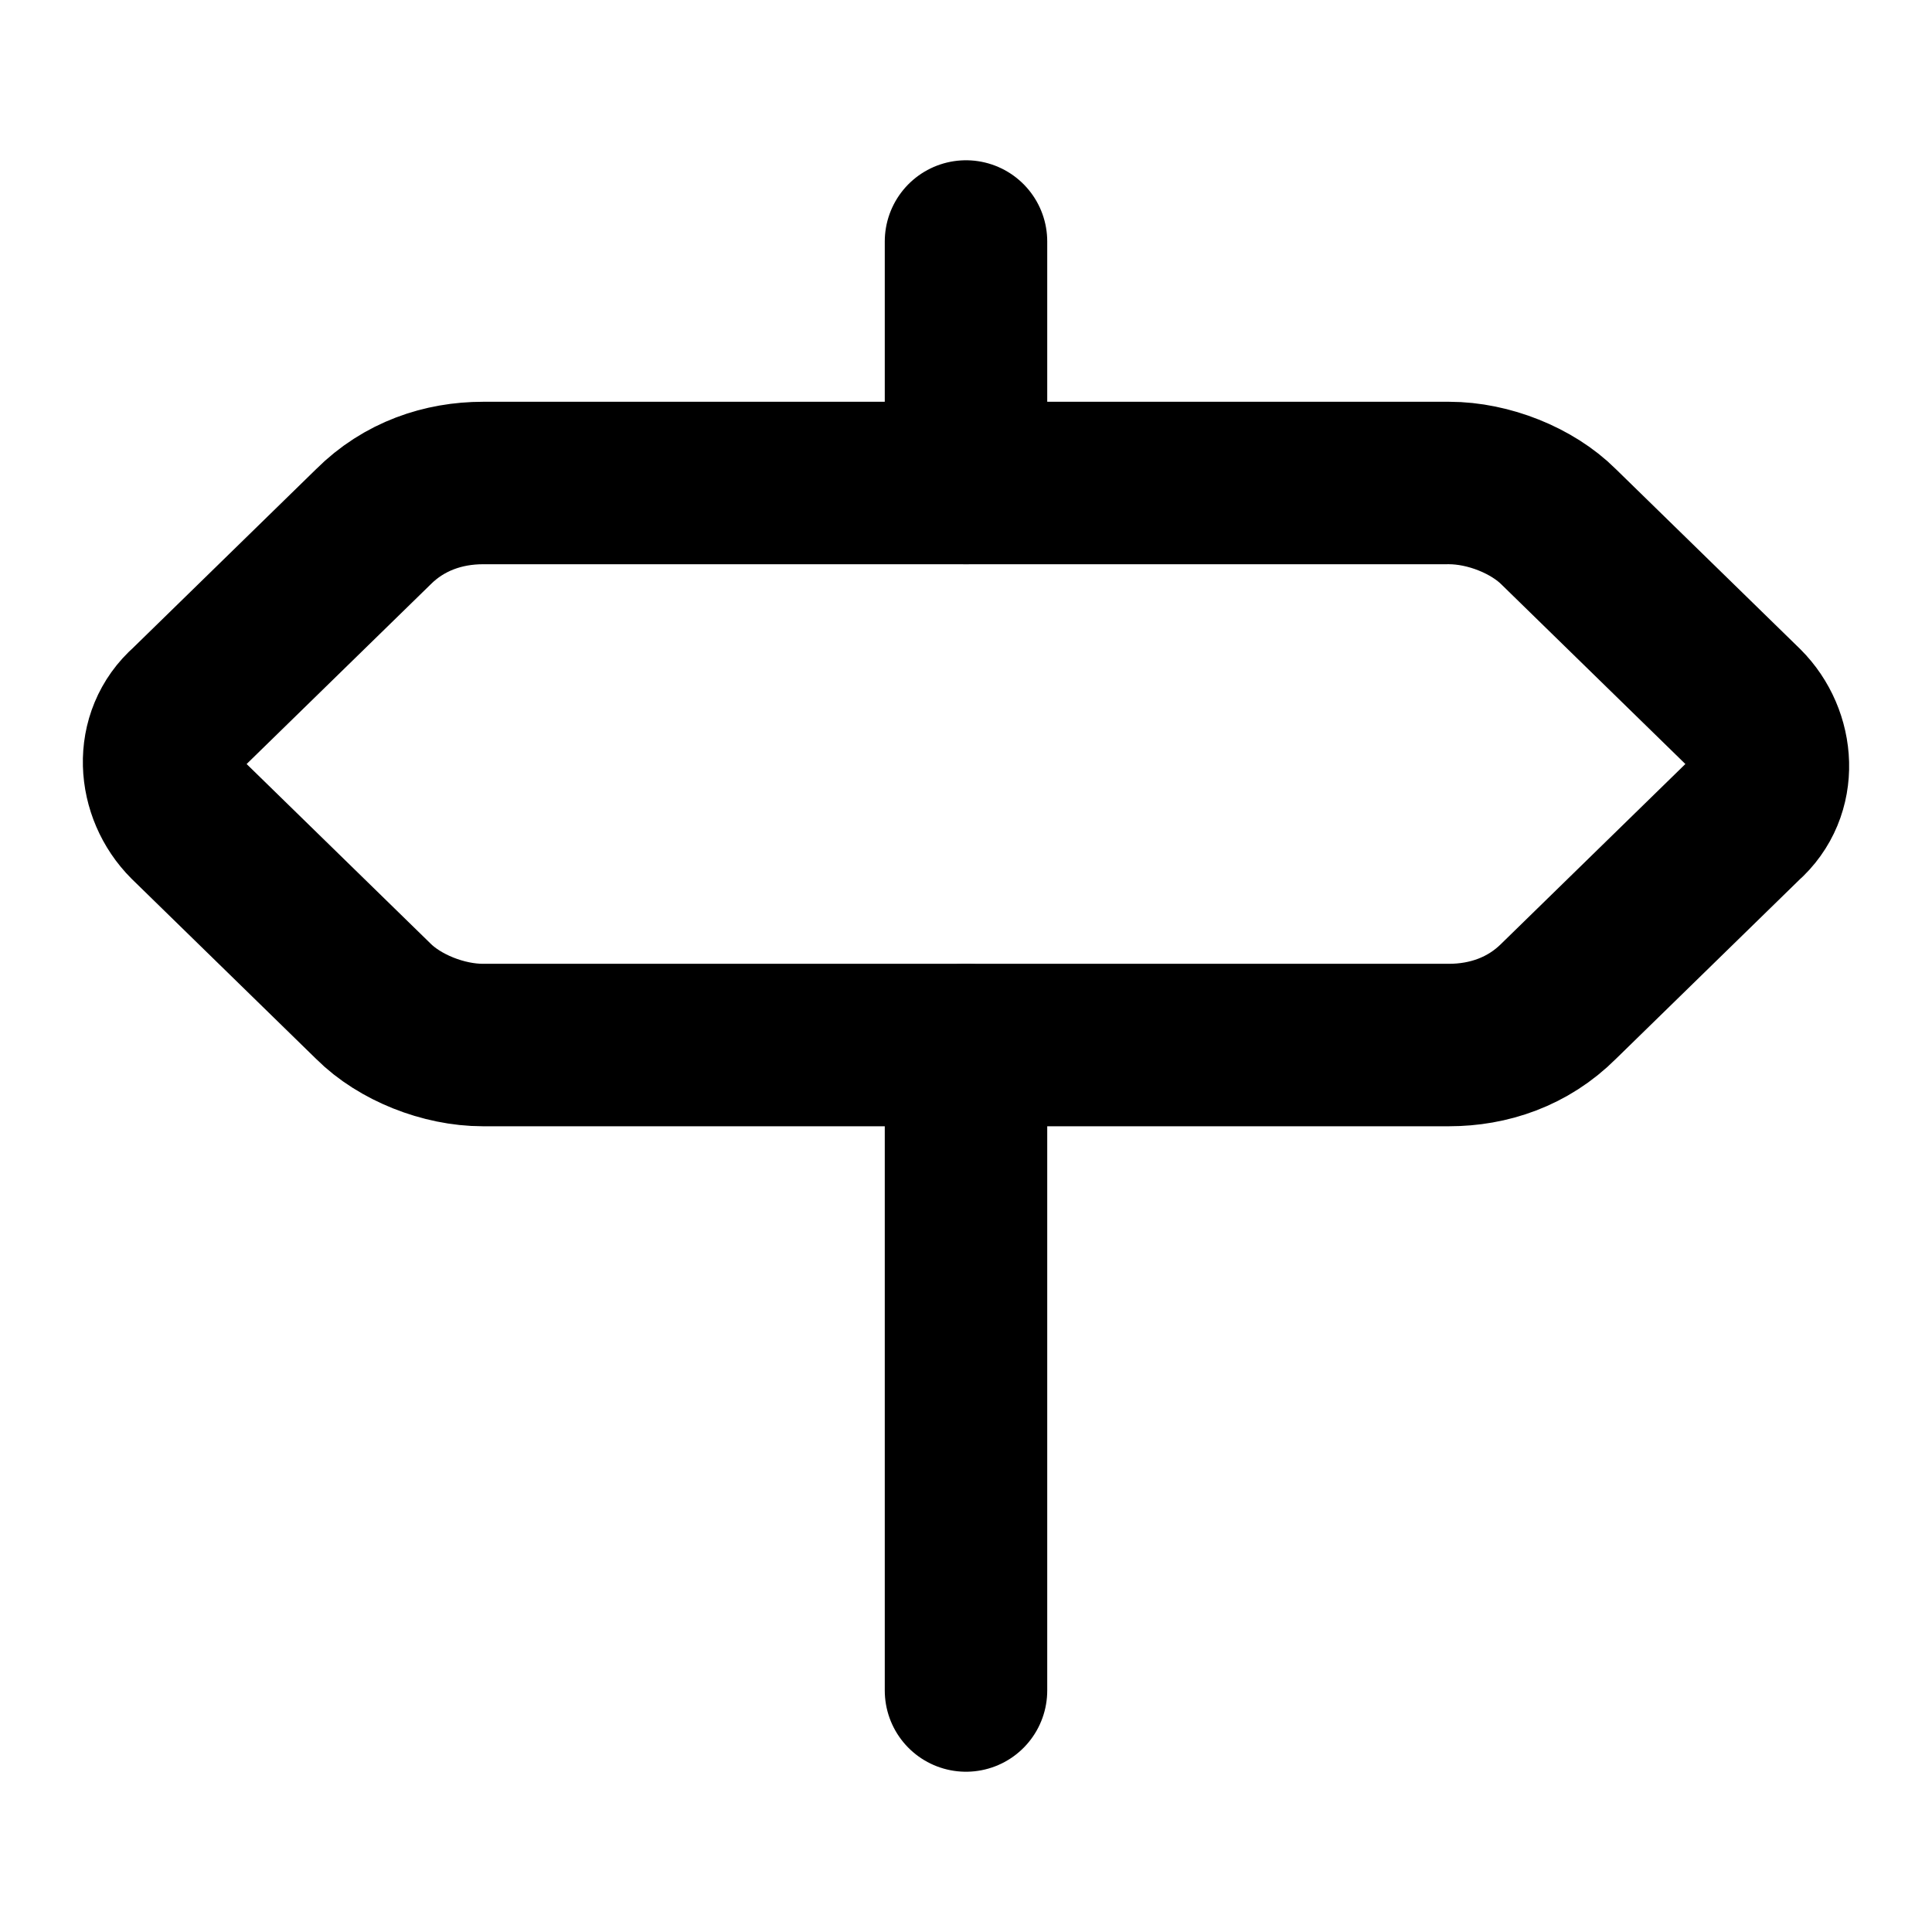 <?xml version="1.0" encoding="UTF-8"?>
<svg id="Calque_1" xmlns="http://www.w3.org/2000/svg" version="1.1" viewBox="0 0 44 44">
  <!-- Generator: Adobe Illustrator 29.3.1, SVG Export Plug-In . SVG Version: 2.1.0 Build 151)  -->
  <defs>
    <style>
      .st0 {
        fill: none;
        stroke: #000;
        stroke-linecap: round;
        stroke-linejoin: round;
        stroke-width: 3.7px;
      }
    </style>
  </defs>
  <path class="st0" d="M22,23.8v14.7"/>
  <path class="st0" d="M22,5.5v5.5"/>
  <path class="st0" d="M33,11c.9,0,1.9.4,2.5,1l4.2,4.1c.7.7.8,1.9,0,2.6,0,0,0,0,0,0l-4.2,4.1c-.7.7-1.6,1-2.5,1H11c-.9,0-1.9-.4-2.5-1l-4.2-4.1c-.7-.7-.8-1.9,0-2.6,0,0,0,0,0,0l4.2-4.1c.7-.7,1.6-1,2.5-1h22Z"/>
</svg>